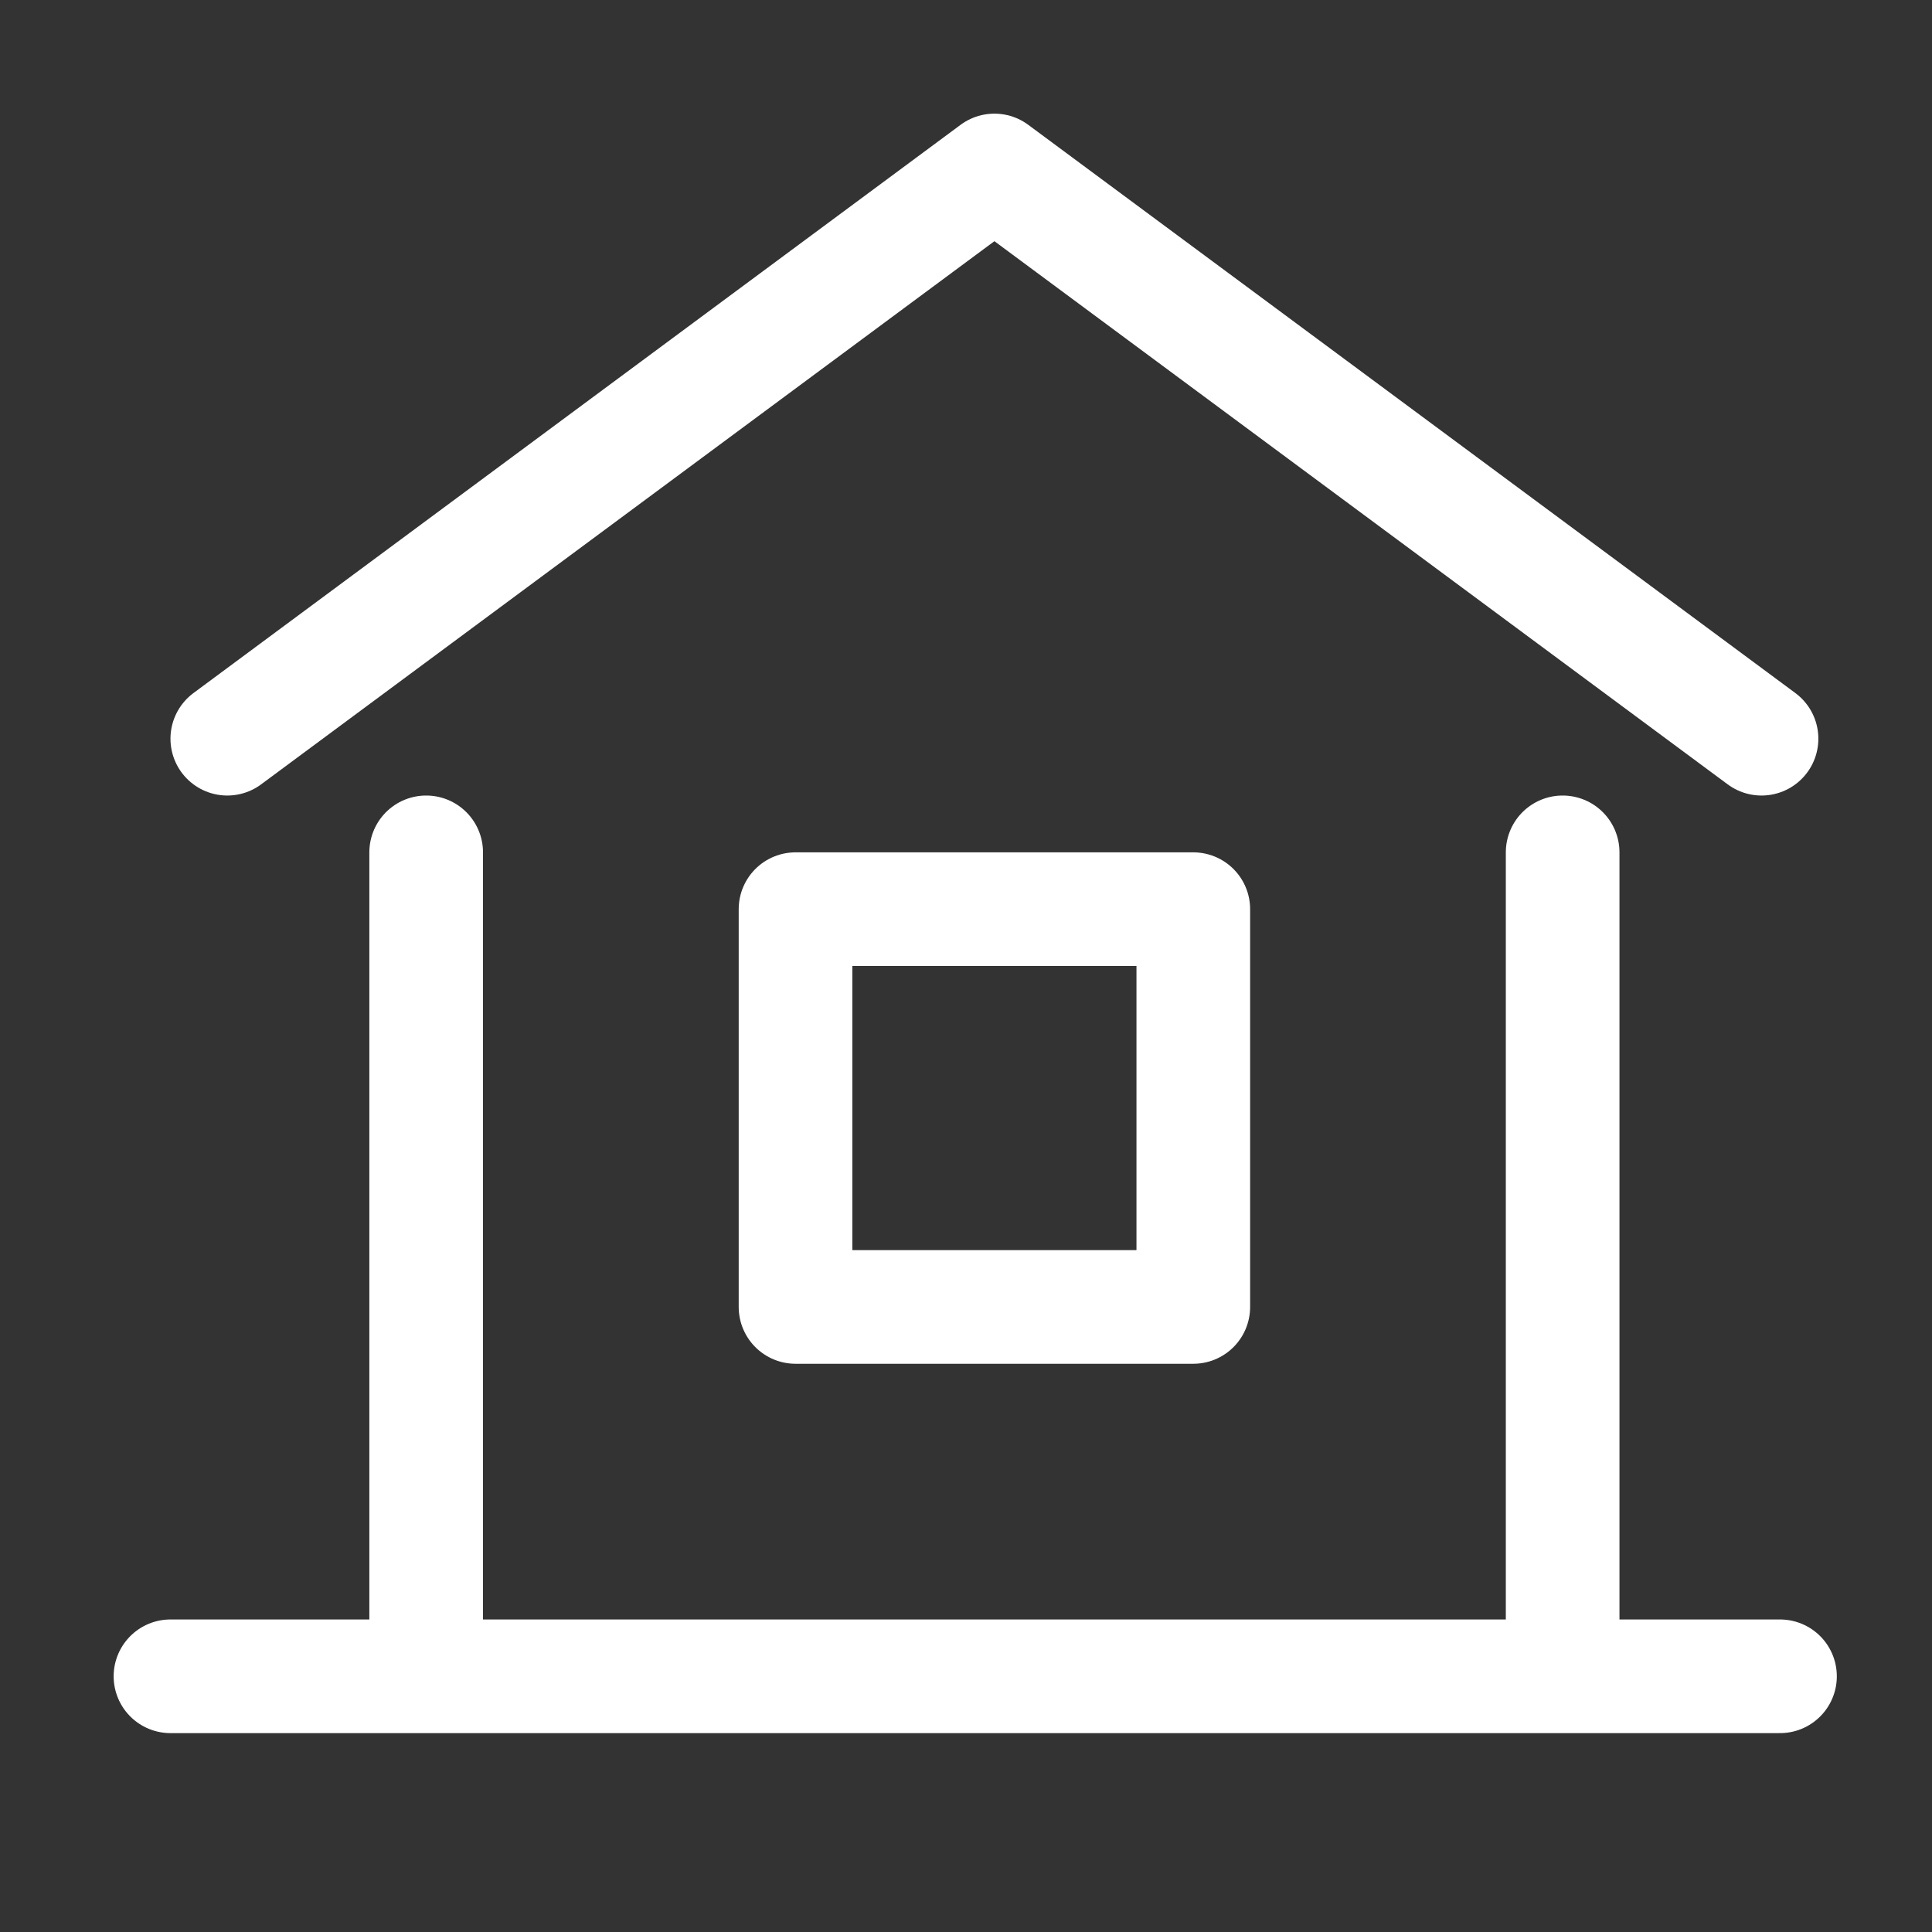 <svg width="34" height="34" viewBox="0 0 34 34" xmlns="http://www.w3.org/2000/svg"><rect x="0" y="0" width="34" height="34" fill="#333333" stroke="none"/><g fill="none" fill-rule="evenodd"><path d="M0 0h34v34H0z"/><path stroke="#FFF" stroke-width="2" stroke-linecap="round" stroke-linejoin="round" d="M4 13L17.5 3 31 13M7.5 15v14m20-14v14M3 29.5h28.325M14 23v-7h7v7z"/></g></svg>